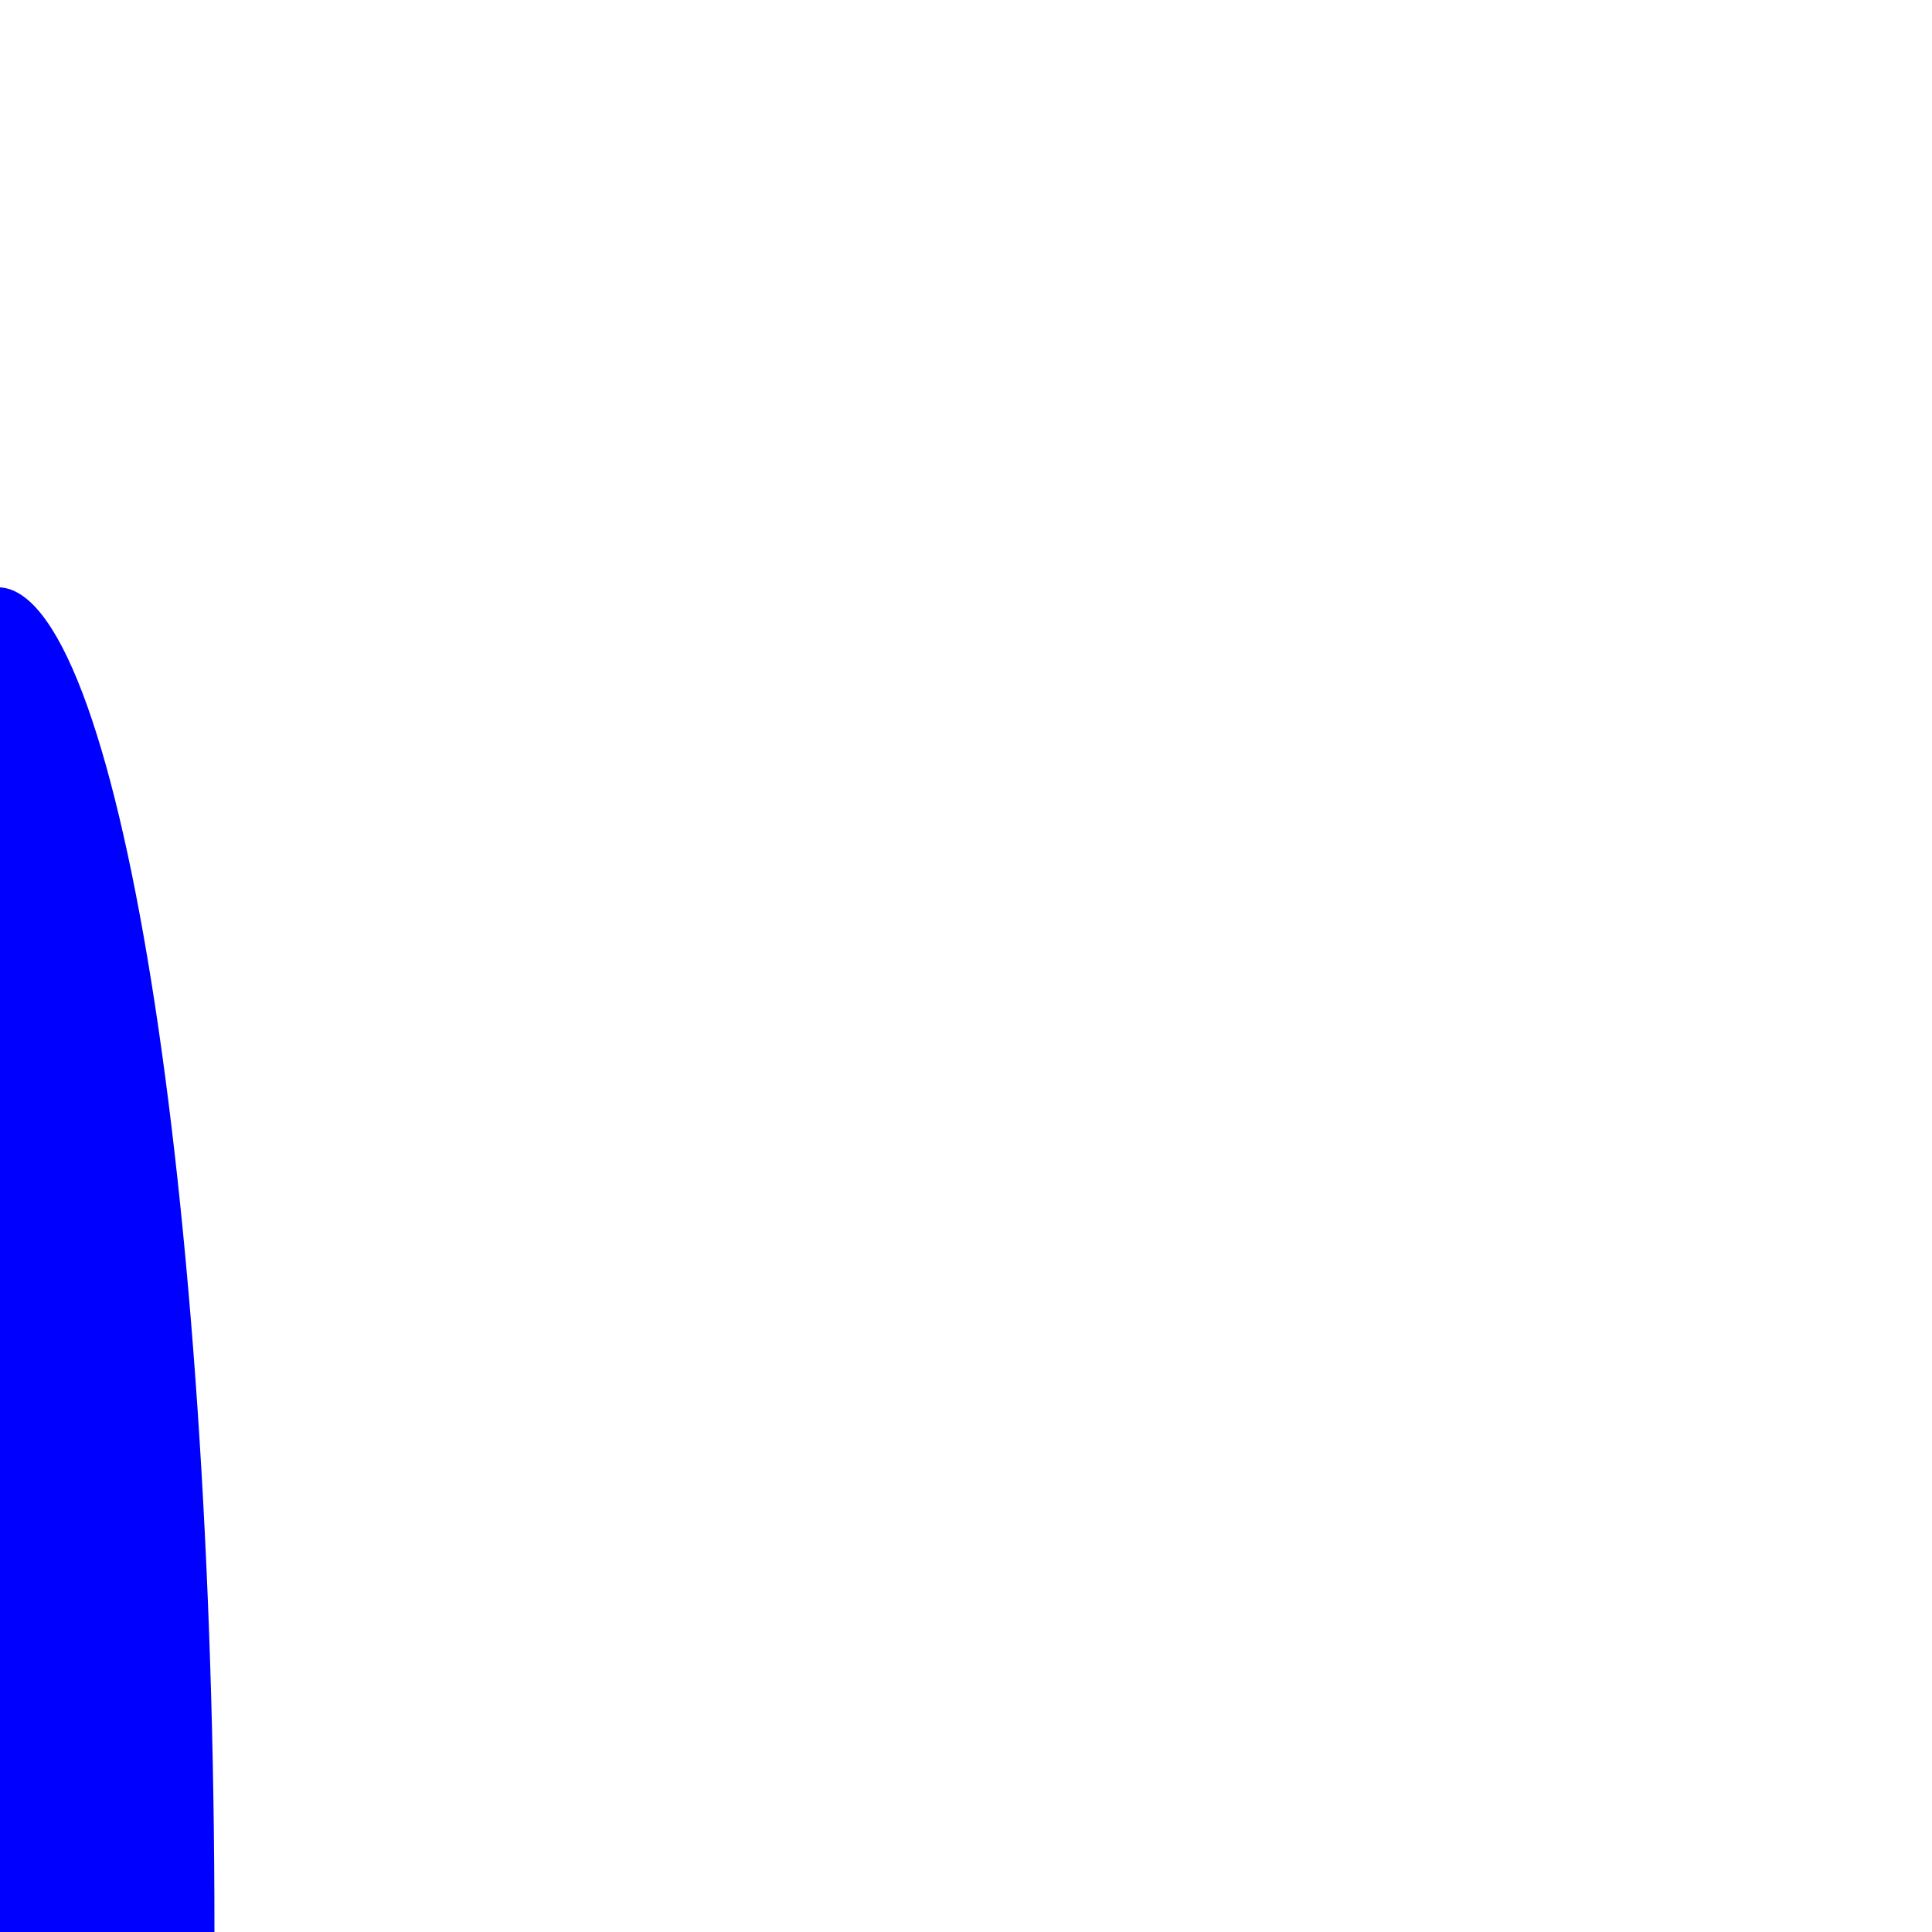 <?xml version="1.0" encoding="UTF-8"?><svg id="Layer_1" xmlns="http://www.w3.org/2000/svg" viewBox="0 0 10 10"><defs><style>.cls-1{fill:blue;}</style></defs><path class="cls-1" d="M-.01,3.04c.62,0,1.12,3.11,1.12,6.96H-.01V3.04Z"/></svg>